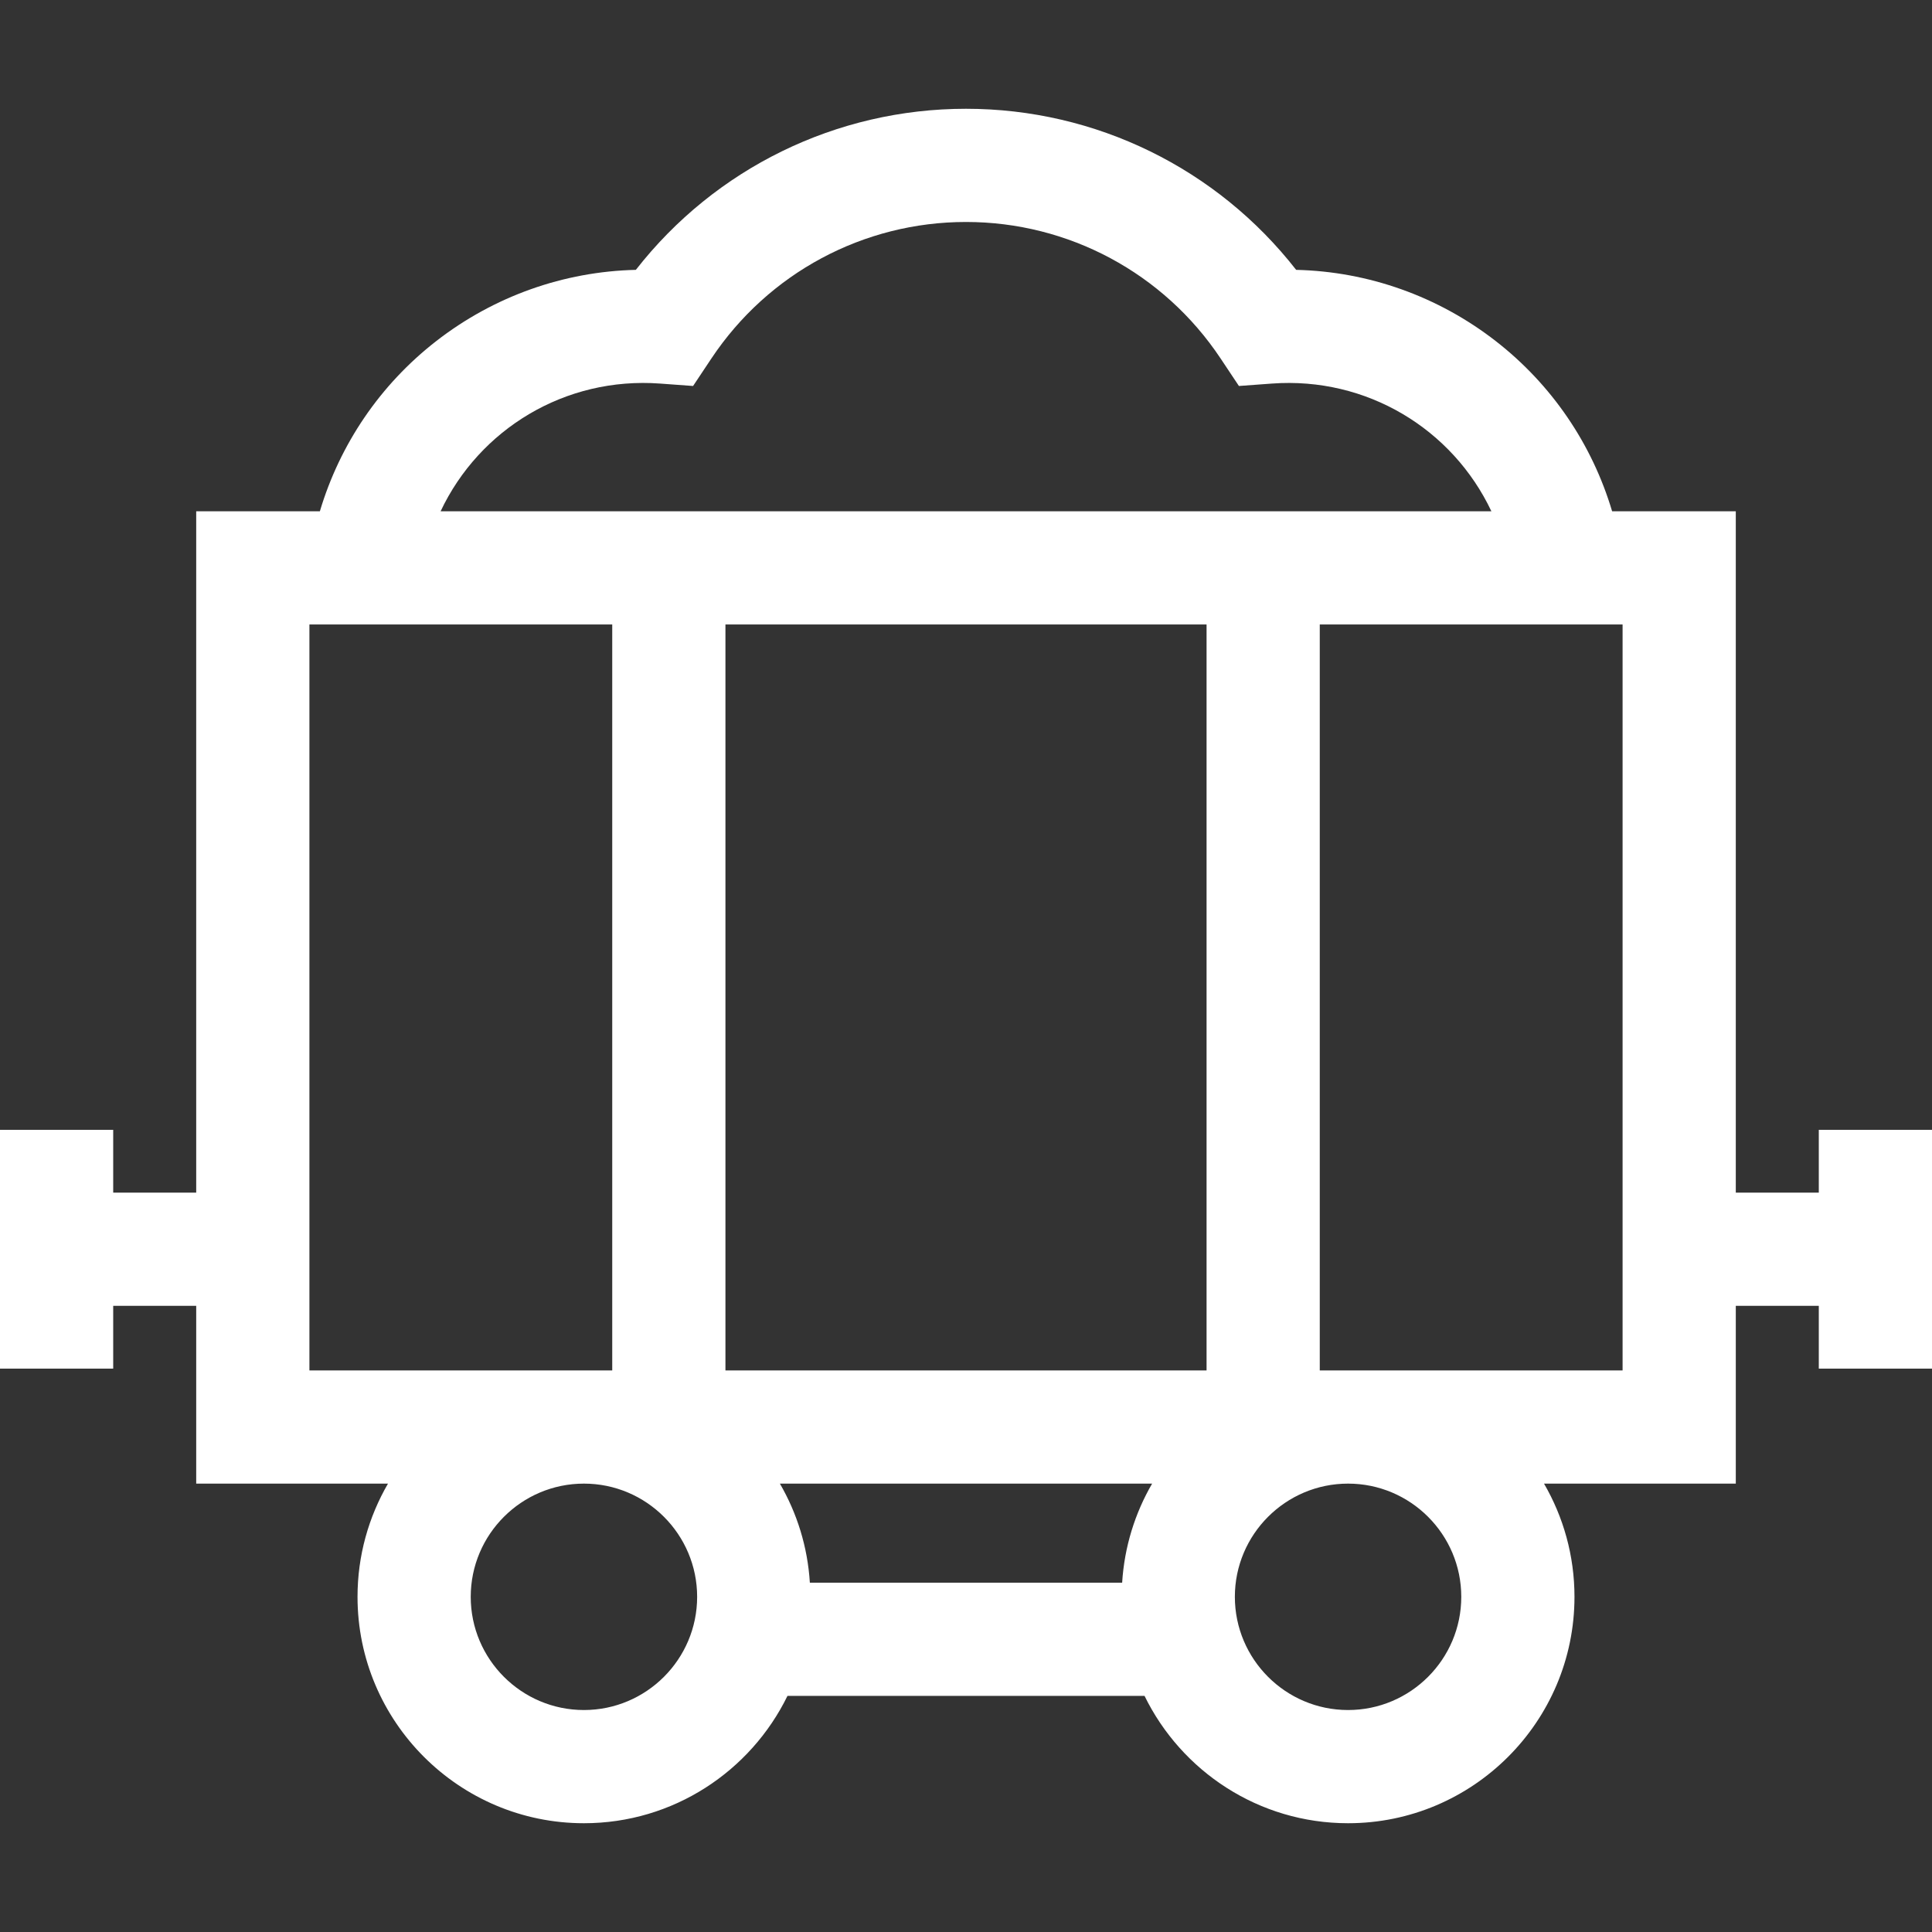 <?xml version="1.0" encoding="iso-8859-1"?>
<!-- Generator: Adobe Illustrator 19.0.0, SVG Export Plug-In . SVG Version: 6.00 Build 0)  -->
<svg xmlns="http://www.w3.org/2000/svg" xmlns:xlink="http://www.w3.org/1999/xlink" version="1.1" id="Capa_1" x="0px" y="0px" viewBox="0 0 512 512" style="enable-background:new 0 0 512 512;" xml:space="preserve" width="512px" height="512px">
<rect x="0" y="0" width="512" height="512" fill="#333333" stroke="none"/>
<g>
	<g>
		<path d="M482,299.422v16.64h-21.997v-180.57h-32.775c-5.307-17.803-15.989-33.549-30.811-45.081    c-15.28-11.889-33.803-18.455-52.925-18.898C322.51,44.639,290.393,28.826,256,28.826s-66.51,15.813-87.492,42.688    c-19.122,0.443-37.648,7.01-52.926,18.898c-14.822,11.532-25.504,27.278-30.811,45.081H51.997v180.569H30v-16.64H0v63.279h30    v-16.64h21.997v47.111h50.823c-5.123,8.833-8.073,19.076-8.073,30.001c0,33.084,26.917,60.001,60.001,60.001    c23.675,0,44.187-13.787,53.942-33.751h94.621c9.755,19.964,30.266,33.751,53.942,33.751c33.084,0,60-26.917,60-60.001    c0-10.925-2.949-21.168-8.073-30.001h50.823v-47.111H482v16.64h30v-63.279H482z M174.944,101.65l8.73,0.64l4.852-7.287    C203.611,72.35,228.835,58.826,256,58.826c27.165,0,52.39,13.524,67.474,36.178l4.853,7.286l8.73-0.64    c25.166-1.846,47.889,12.054,58.176,33.843H116.767C127.051,113.702,149.772,99.798,174.944,101.65z M81.997,363.172v-197.68    h80.252v197.68H81.997z M154.749,453.175c-16.542,0-30.001-13.458-30.001-30.001c0-16.542,13.459-30.001,30.001-30.001    s30.001,13.459,30.001,30.001C184.749,439.716,171.291,453.175,154.749,453.175z M297.381,419.424H214.62    c-0.59-9.519-3.411-18.438-7.943-26.251h98.647C300.792,400.987,297.971,409.905,297.381,419.424z M319.752,363.173    L319.752,363.173H192.249v-197.68h127.503V363.173z M357.252,453.175c-16.543,0-30.001-13.458-30.001-30.001    c0-16.542,13.458-30.001,30.001-30.001c16.542,0,30,13.459,30,30.001C387.252,439.716,373.794,453.175,357.252,453.175z     M430.003,363.173h-80.252v-197.68h80.252V363.173z" fill="#FFFFFF"/>
	</g>
</g>
<g>
</g>
<g>
</g>
<g>
</g>
<g>
</g>
<g>
</g>
<g>
</g>
<g>
</g>
<g>
</g>
<g>
</g>
<g>
</g>
<g>
</g>
<g>
</g>
<g>
</g>
<g>
</g>
<g>
</g>
</svg>
